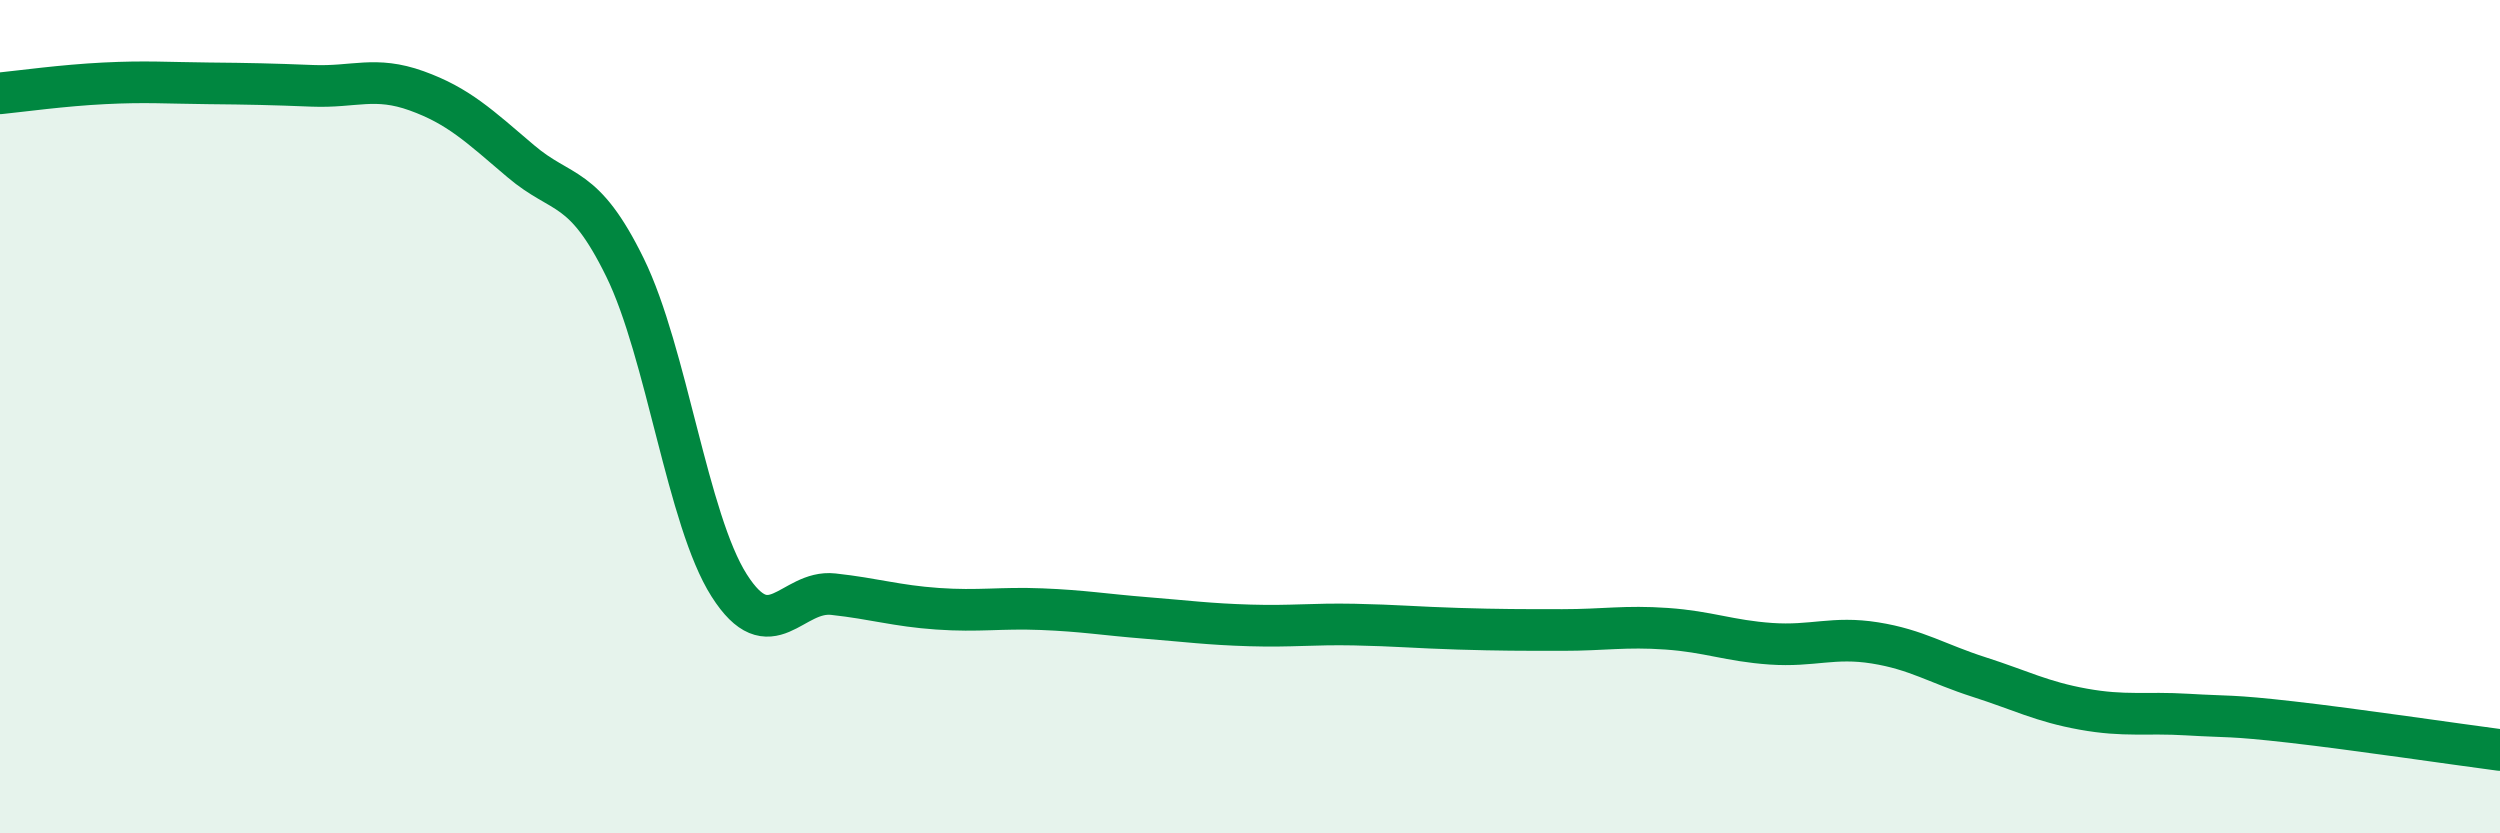 
    <svg width="60" height="20" viewBox="0 0 60 20" xmlns="http://www.w3.org/2000/svg">
      <path
        d="M 0,2.24 C 0.5,2.19 1.5,2.05 2.5,2 C 3.5,1.95 4,1.99 5,2 C 6,2.01 6.5,2.02 7.5,2.06 C 8.5,2.1 9,1.82 10,2.18 C 11,2.54 11.5,3.02 12.5,3.87 C 13.5,4.72 14,4.38 15,6.42 C 16,8.46 16.5,12.48 17.5,14.05 C 18.5,15.62 19,14.15 20,14.26 C 21,14.37 21.5,14.54 22.5,14.61 C 23.5,14.68 24,14.58 25,14.62 C 26,14.66 26.5,14.75 27.5,14.83 C 28.5,14.91 29,14.98 30,15.01 C 31,15.04 31.5,14.97 32.5,14.99 C 33.5,15.01 34,15.06 35,15.09 C 36,15.12 36.5,15.12 37.5,15.12 C 38.5,15.12 39,15.02 40,15.09 C 41,15.16 41.5,15.38 42.5,15.45 C 43.5,15.52 44,15.27 45,15.43 C 46,15.59 46.5,15.93 47.5,16.25 C 48.5,16.57 49,16.84 50,17.02 C 51,17.2 51.5,17.09 52.5,17.15 C 53.5,17.21 53.5,17.16 55,17.33 C 56.5,17.5 59,17.87 60,18L60 20L0 20Z"
        fill="#008740"
        opacity="0.1"
        stroke-linecap="round"
        stroke-linejoin="round"
      />
      <path
        d="M 0,2.24 C 0.5,2.19 1.5,2.05 2.5,2 C 3.5,1.95 4,1.99 5,2 C 6,2.01 6.5,2.02 7.5,2.06 C 8.5,2.1 9,1.82 10,2.18 C 11,2.54 11.5,3.02 12.5,3.87 C 13.5,4.72 14,4.38 15,6.42 C 16,8.46 16.5,12.48 17.5,14.05 C 18.5,15.62 19,14.15 20,14.26 C 21,14.37 21.5,14.54 22.5,14.61 C 23.5,14.68 24,14.58 25,14.62 C 26,14.66 26.5,14.75 27.5,14.83 C 28.5,14.91 29,14.98 30,15.01 C 31,15.04 31.5,14.97 32.5,14.99 C 33.5,15.01 34,15.06 35,15.09 C 36,15.12 36.5,15.12 37.5,15.12 C 38.5,15.12 39,15.02 40,15.09 C 41,15.16 41.5,15.38 42.5,15.45 C 43.5,15.52 44,15.27 45,15.43 C 46,15.59 46.5,15.93 47.5,16.25 C 48.5,16.57 49,16.84 50,17.02 C 51,17.2 51.5,17.09 52.5,17.15 C 53.5,17.21 53.5,17.16 55,17.33 C 56.5,17.5 59,17.87 60,18"
        stroke="#008740"
        stroke-width="1"
        fill="none"
        stroke-linecap="round"
        stroke-linejoin="round"
      />
    </svg>
  